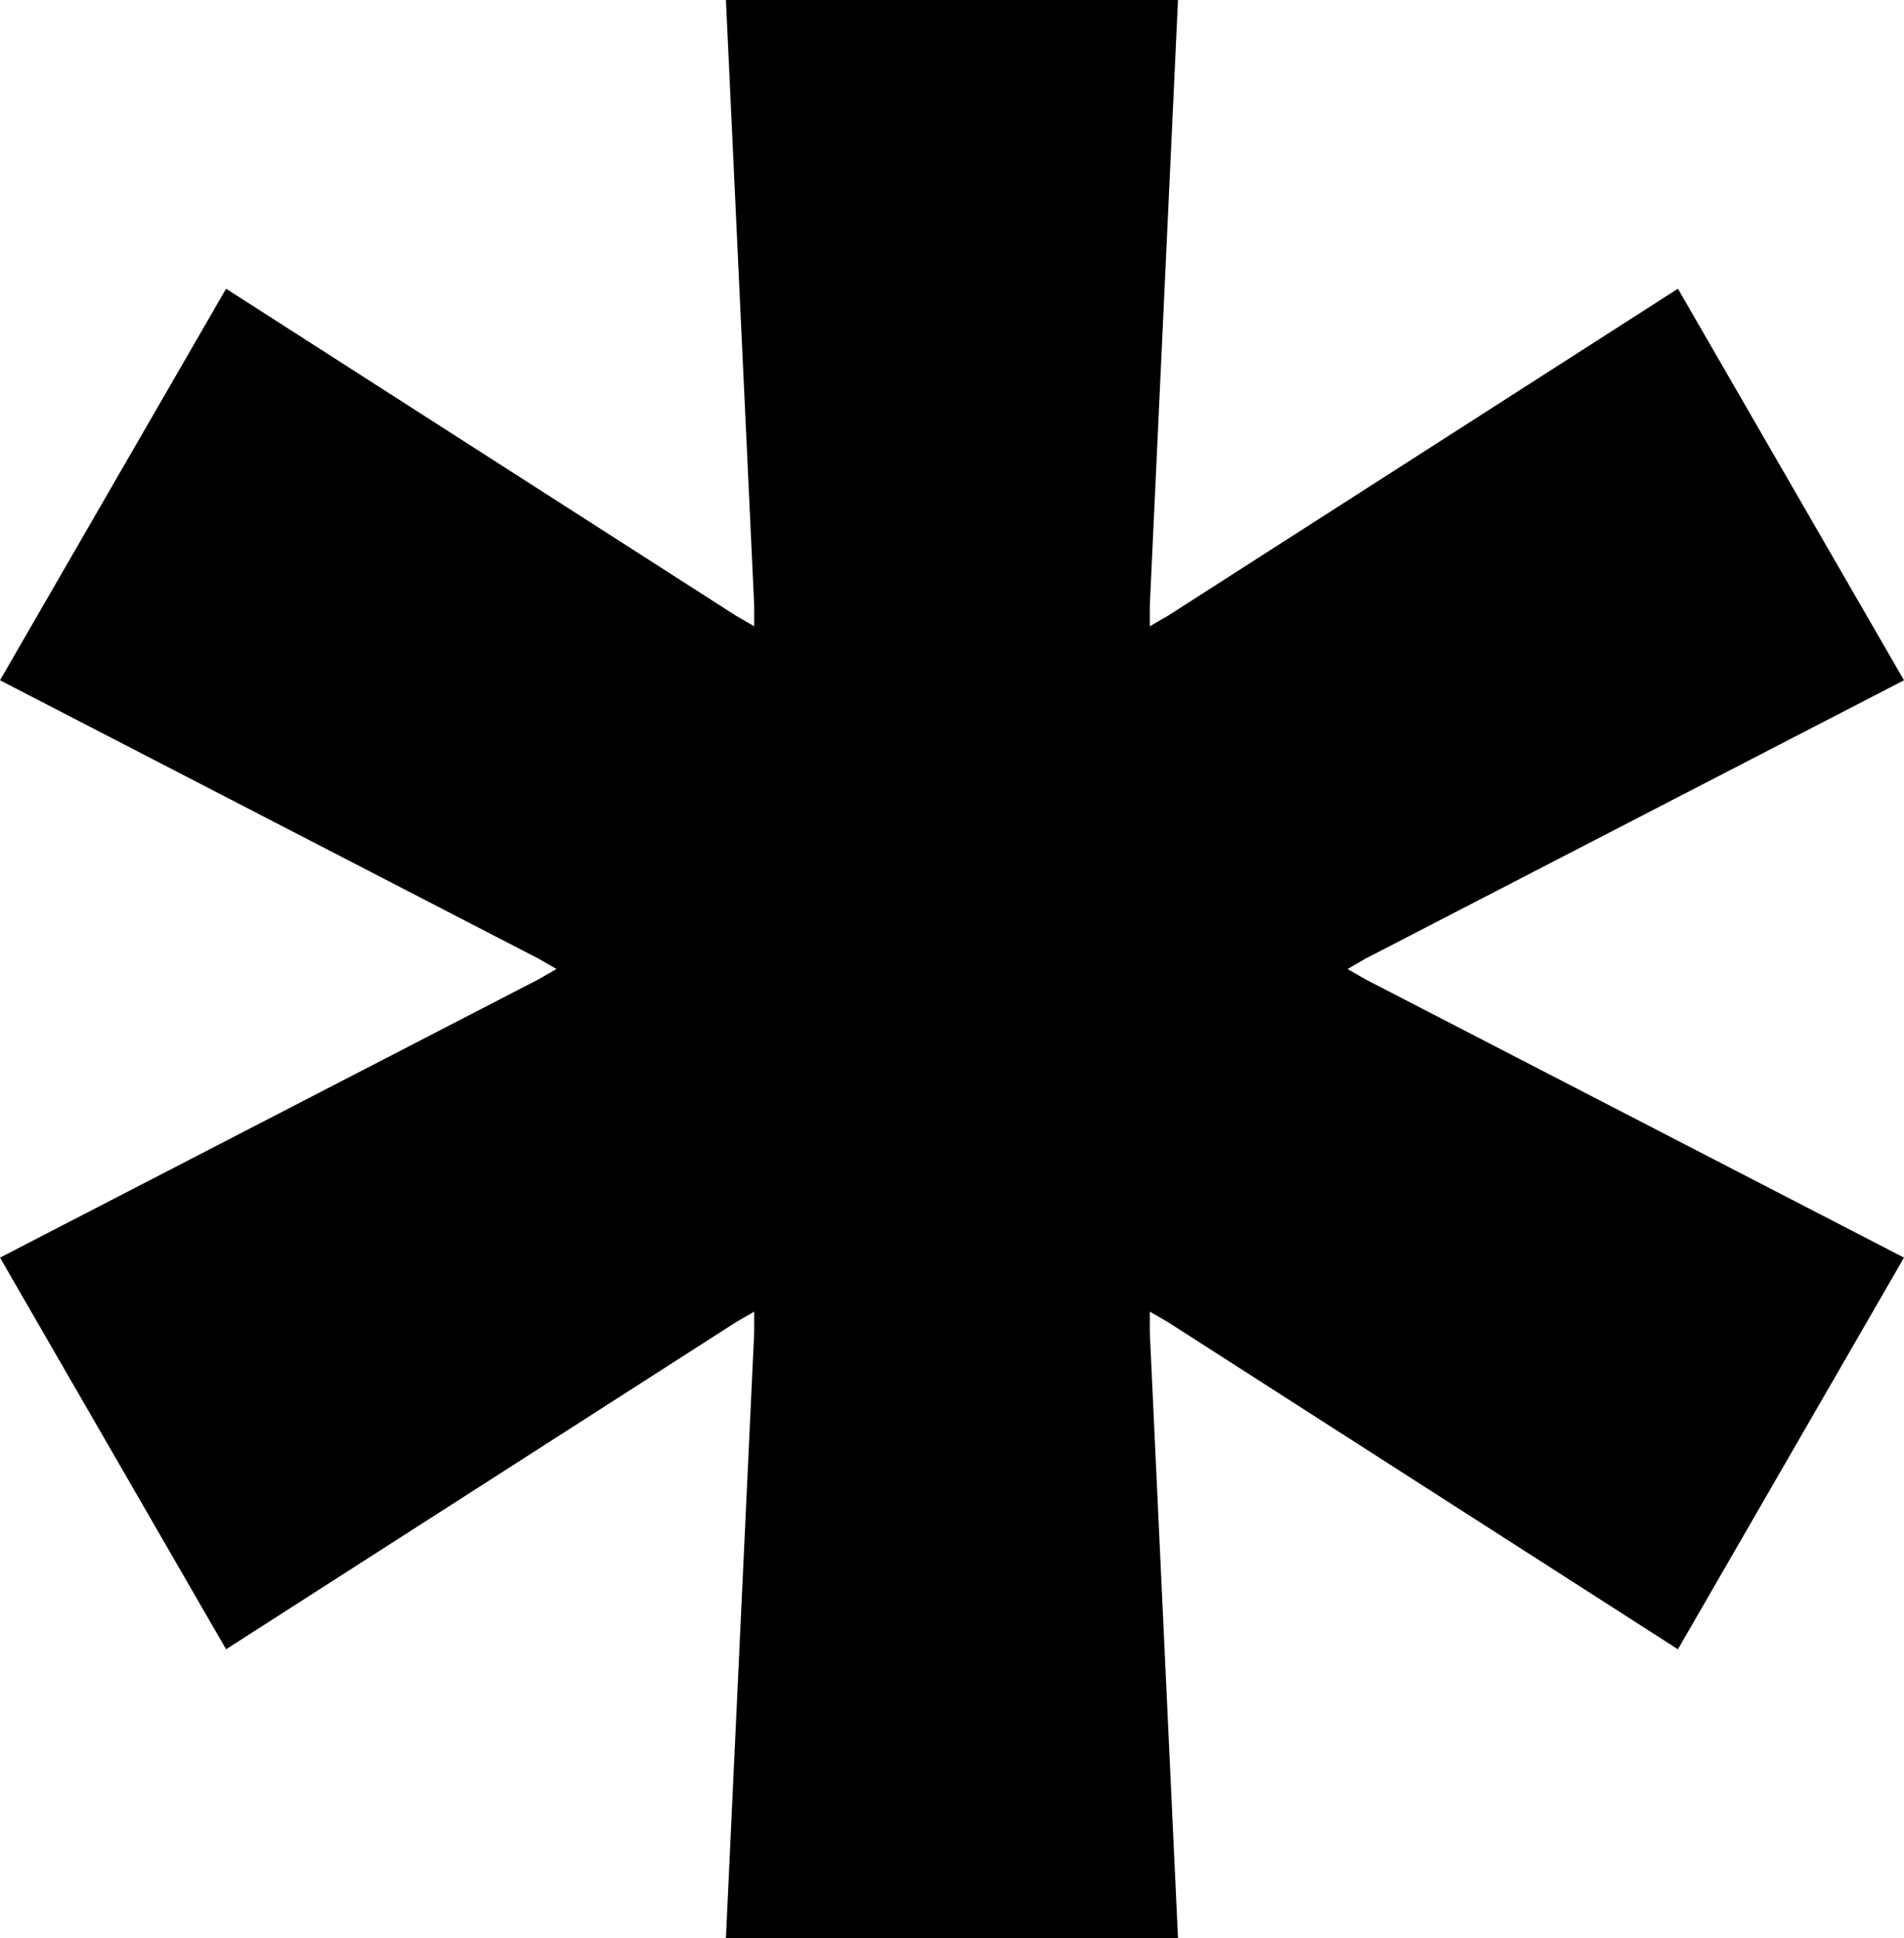 <?xml version="1.0" encoding="utf-8"?>
<!-- Generator: Adobe Illustrator 17.0.0, SVG Export Plug-In . SVG Version: 6.00 Build 0)  -->
<!DOCTYPE svg PUBLIC "-//W3C//DTD SVG 1.1//EN" "http://www.w3.org/Graphics/SVG/1.1/DTD/svg11.dtd">
<svg version="1.1" id="图层_1" xmlns="http://www.w3.org/2000/svg" xmlns:xlink="http://www.w3.org/1999/xlink" x="0px" y="0px"
	 width="21.484px" height="21.862px" viewBox="0 0 21.484 21.862" enable-background="new 0 0 21.484 21.862" xml:space="preserve">
<polygon points="8.51,15.03 8.51,6.832 8.191,0 13.292,0 12.974,6.832 12.974,15.03 13.292,21.862 8.191,21.862 "/>
<polygon points="13.176,14.913 6.076,10.814 0,7.674 2.551,3.257 8.308,6.948 15.408,11.048 21.484,14.187 18.933,18.605 "/>
<polygon points="15.408,10.814 8.308,14.913 2.551,18.605 0,14.187 6.076,11.048 13.176,6.948 18.933,3.257 21.484,7.674 "/>
</svg>
